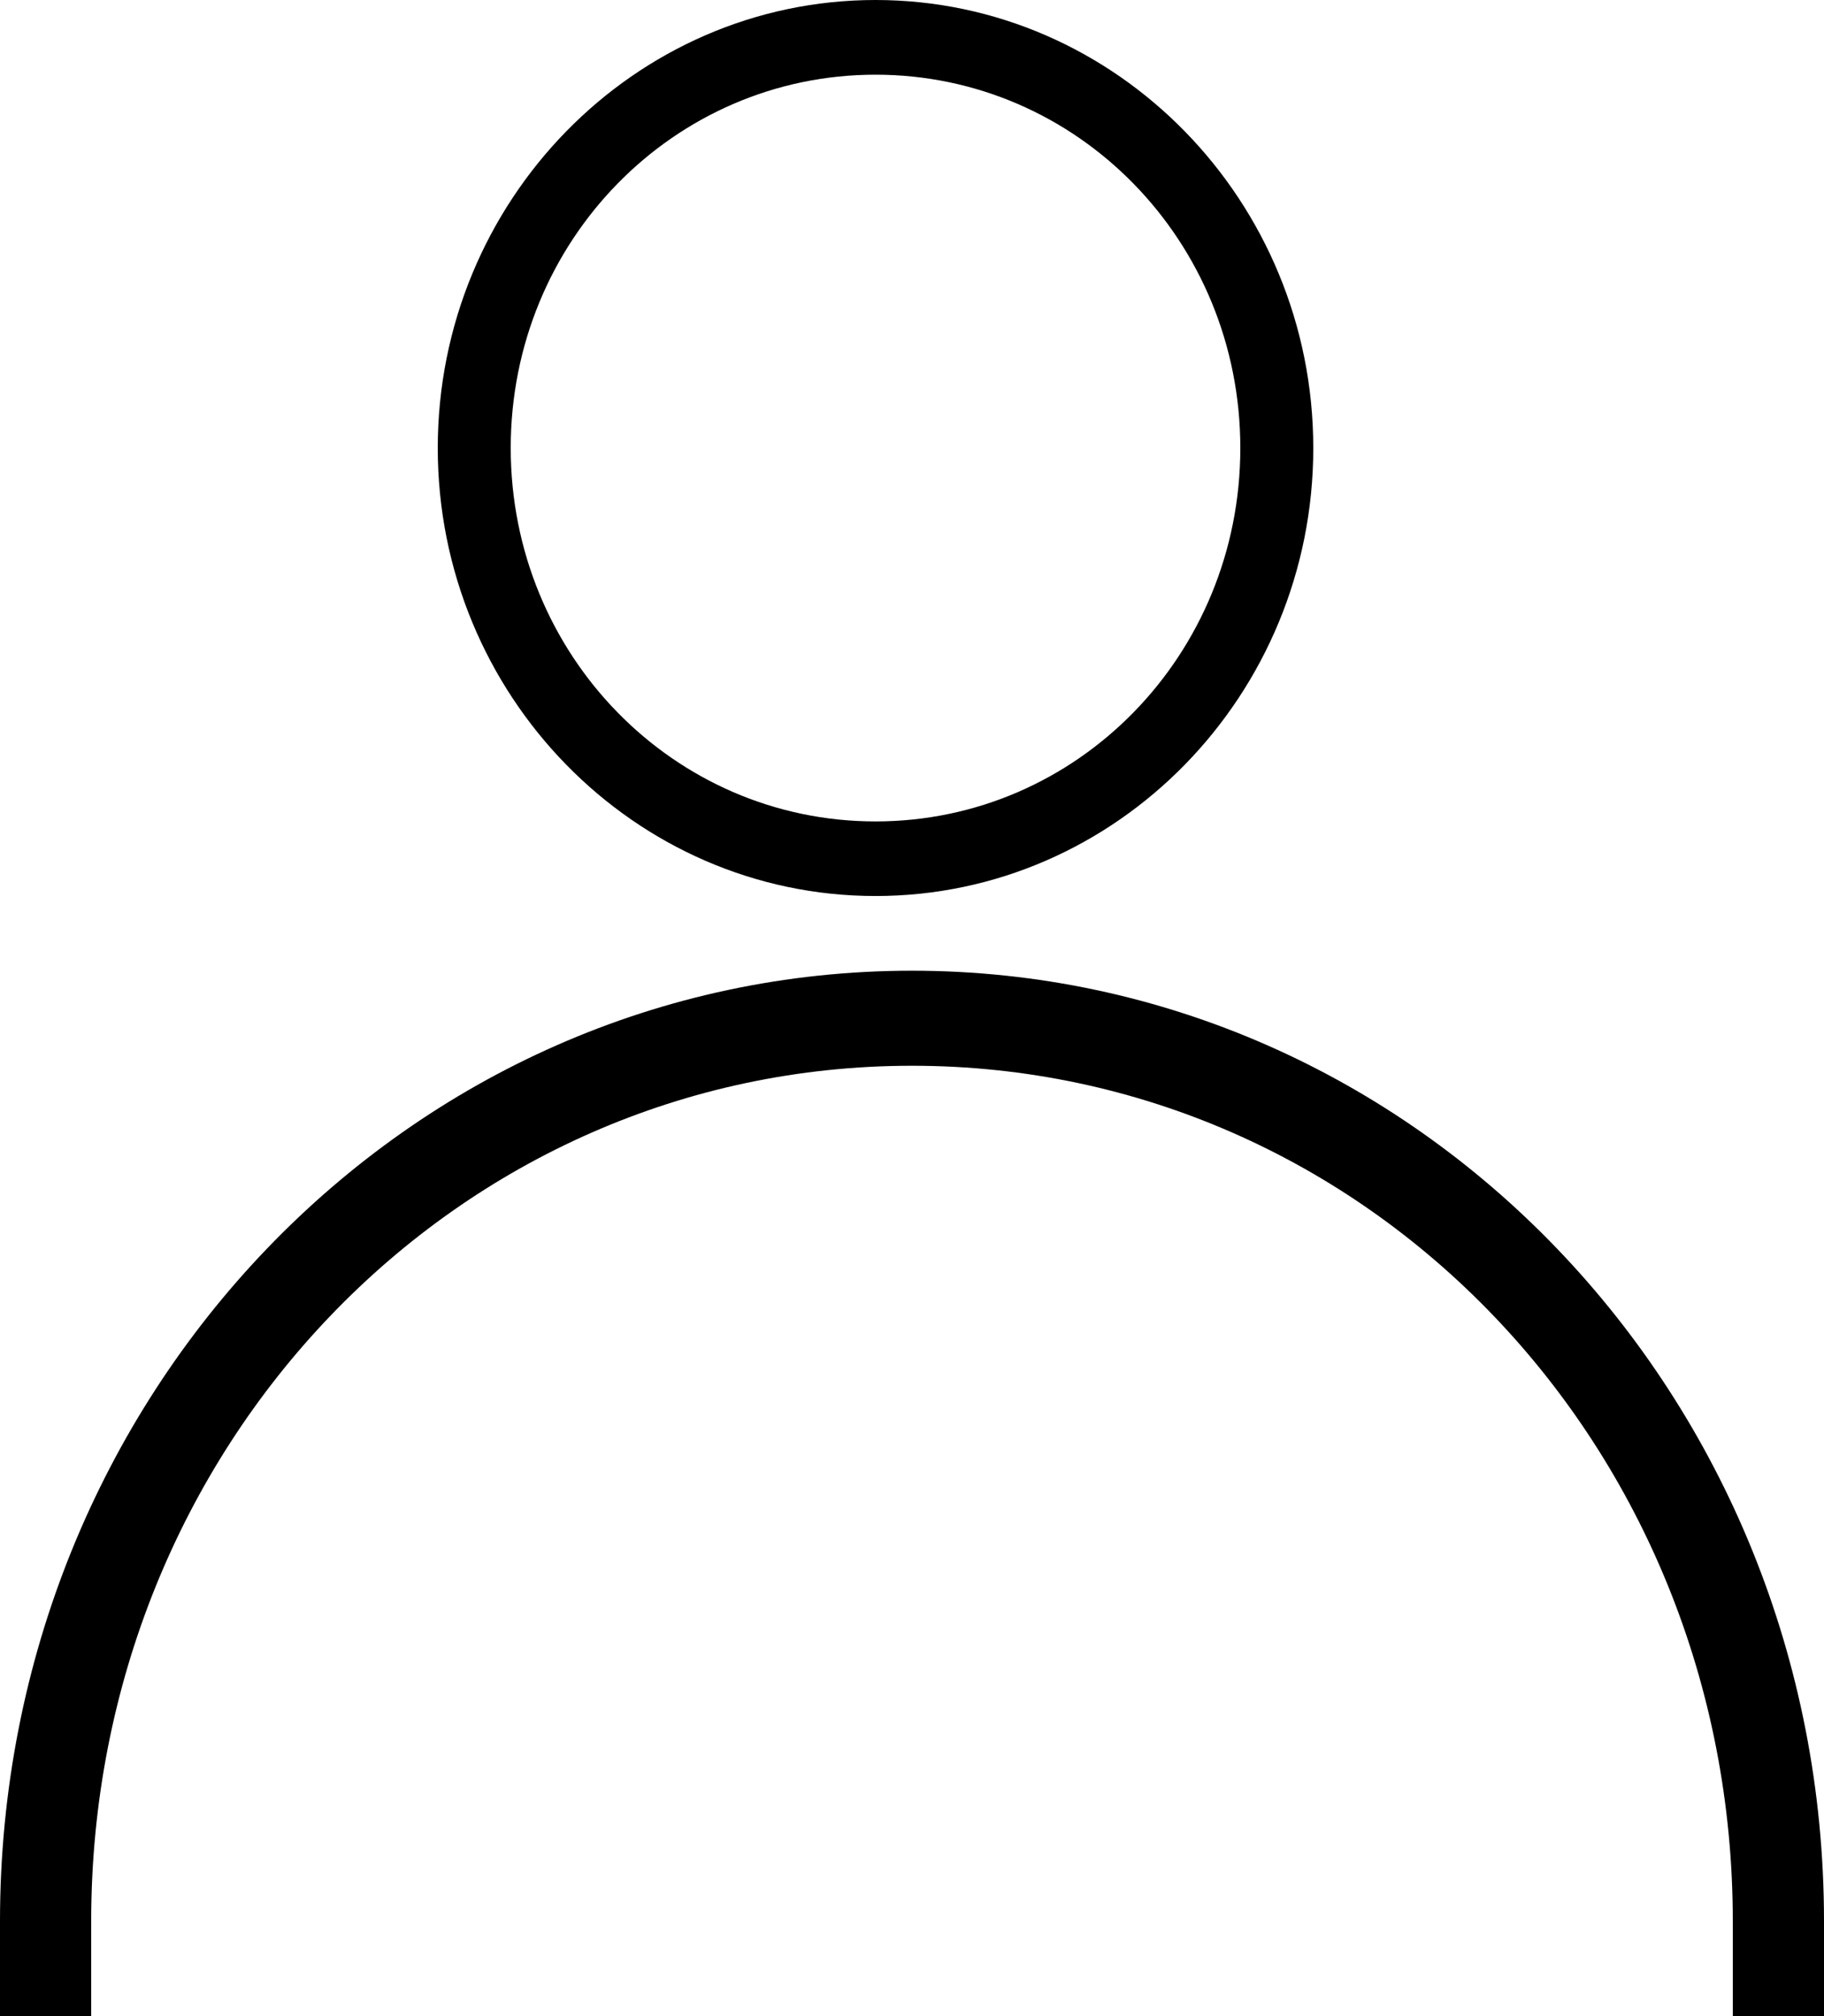 <svg xmlns="http://www.w3.org/2000/svg" width="19" height="21" viewBox="0 0 19 21">
    <path fill-rule="evenodd" d="M9.12 0C6.607 0 4.56 2.095 4.56 4.667c0 2.572 2.047 4.666 4.56 4.666 2.513 0 4.56-2.094 4.56-4.666C13.68 2.095 11.633 0 9.12 0zm0 .778c2.104 0 3.8 1.735 3.8 3.889 0 2.153-1.696 3.889-3.8 3.889s-3.8-1.736-3.8-3.89c0-2.153 1.696-3.888 3.8-3.888zm.38 9.333c-5.255 0-9.5 4.424-9.5 9.9V21h.95v-.99c0-4.944 3.805-8.909 8.55-8.909 4.745 0 8.55 3.965 8.55 8.91V21H19v-.99c0-5.475-4.245-9.899-9.5-9.899z"/>
</svg>
